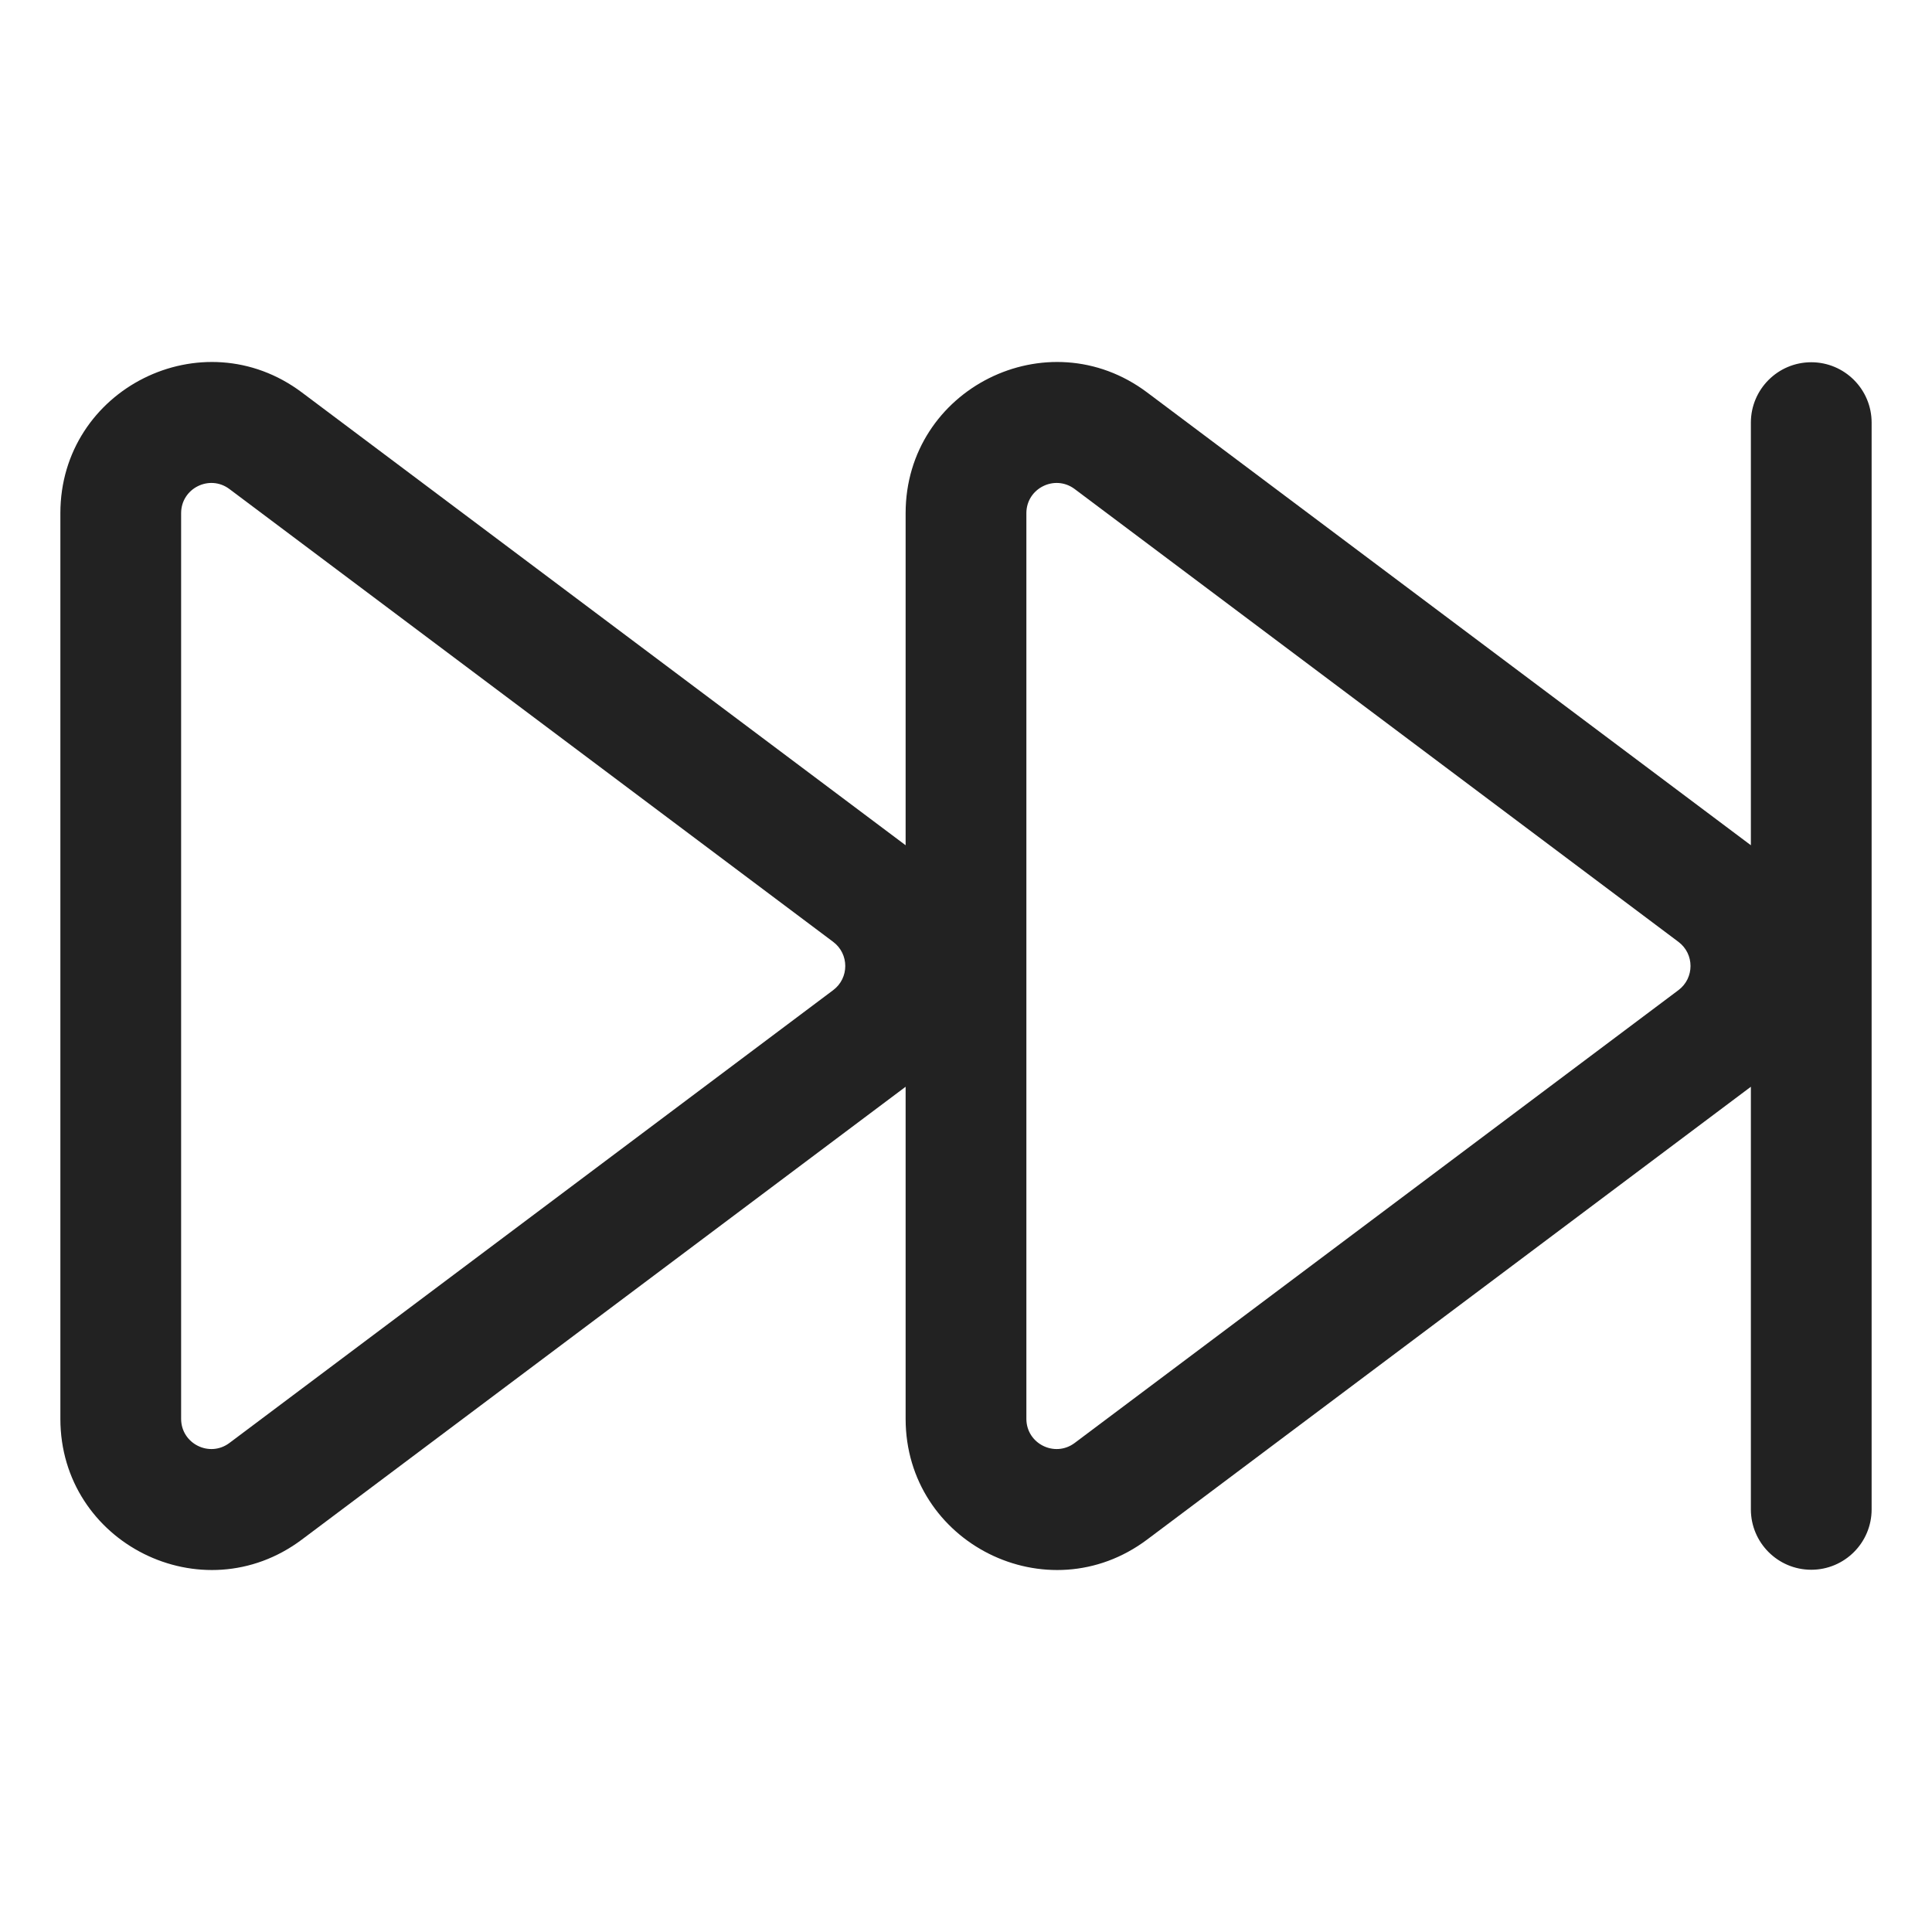 <svg width="32" height="32" viewBox="0 0 32 32" fill="none" xmlns="http://www.w3.org/2000/svg">
<path fill-rule="evenodd" clip-rule="evenodd" d="M1 8.5C1 6.44 3.352 5.264 5 6.5L15 14V8.5C15 6.44 17.352 5.264 19 6.5L29 14V7C29 6.448 29.448 6 30 6C30.552 6 31 6.448 31 7V25C31 25.552 30.552 26 30 26C29.448 26 29 25.552 29 25V18L19 25.5C17.352 26.736 15 25.56 15 23.5V18L5 25.5C3.352 26.736 1 25.56 1 23.5V8.5ZM3.8 8.1C3.47 7.853 3 8.088 3 8.5V23.5C3 23.912 3.47 24.147 3.8 23.9L13.8 16.4C14.067 16.2 14.067 15.8 13.8 15.6L3.8 8.1ZM17.8 8.1C17.47 7.853 17 8.088 17 8.5V23.5C17 23.912 17.47 24.147 17.8 23.9L27.8 16.4C28.067 16.2 28.067 15.8 27.8 15.6L17.8 8.1Z" fill="#222222"/>
</svg>
